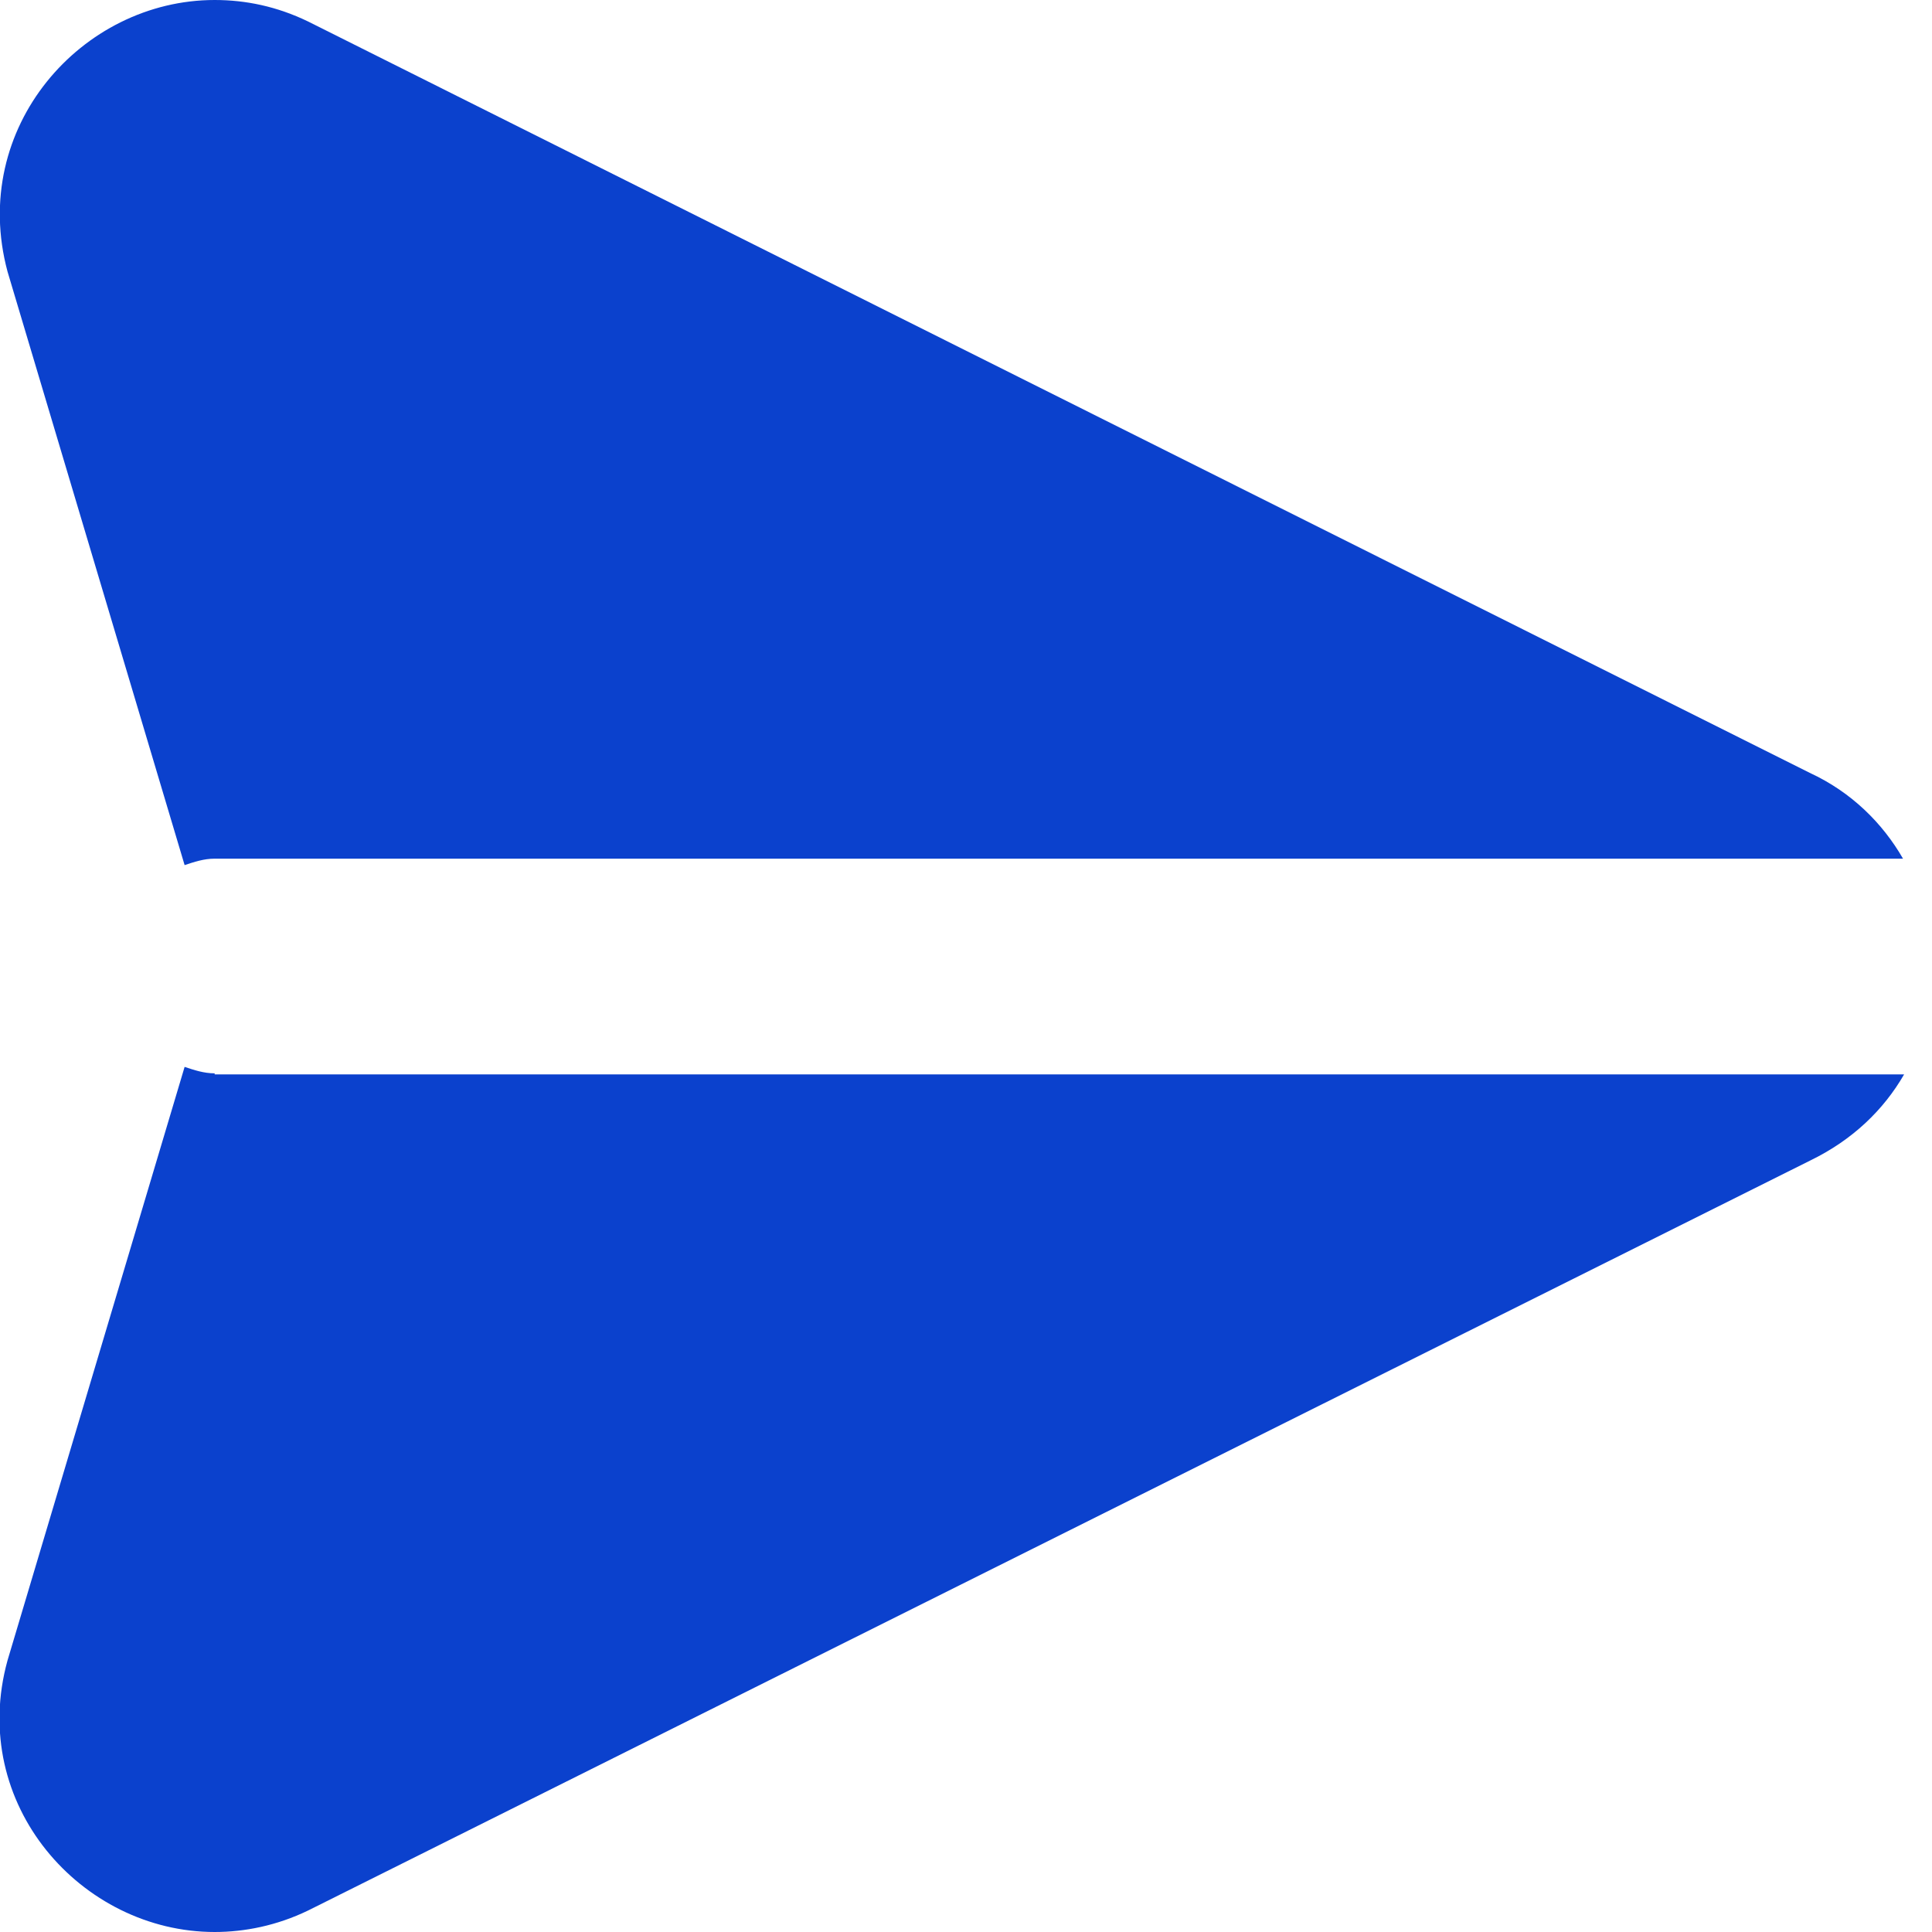 <svg width="18" height="18" viewBox="0 0 18 18" fill="none" xmlns="http://www.w3.org/2000/svg">
<path fill-rule="evenodd" clip-rule="evenodd" d="M1.72 8.06L1.72 8.06L0.07 2.53C-0.29 1.19 0.76 0 2 0C2.29 0 2.58 0.06 2.87 0.2L16.86 7.2C17.25 7.38 17.54 7.67 17.73 8H2C1.9 8 1.81 8.03 1.72 8.06ZM1.72 9.94C1.81 9.97 1.9 10 2 10V10.01H17.74C17.55 10.34 17.26 10.62 16.87 10.81L2.87 17.8C2.58 17.94 2.28 18 2 18C0.76 18 -0.3 16.81 0.07 15.47L1.72 9.94Z" fill="#0B41CD"/>
</svg>
